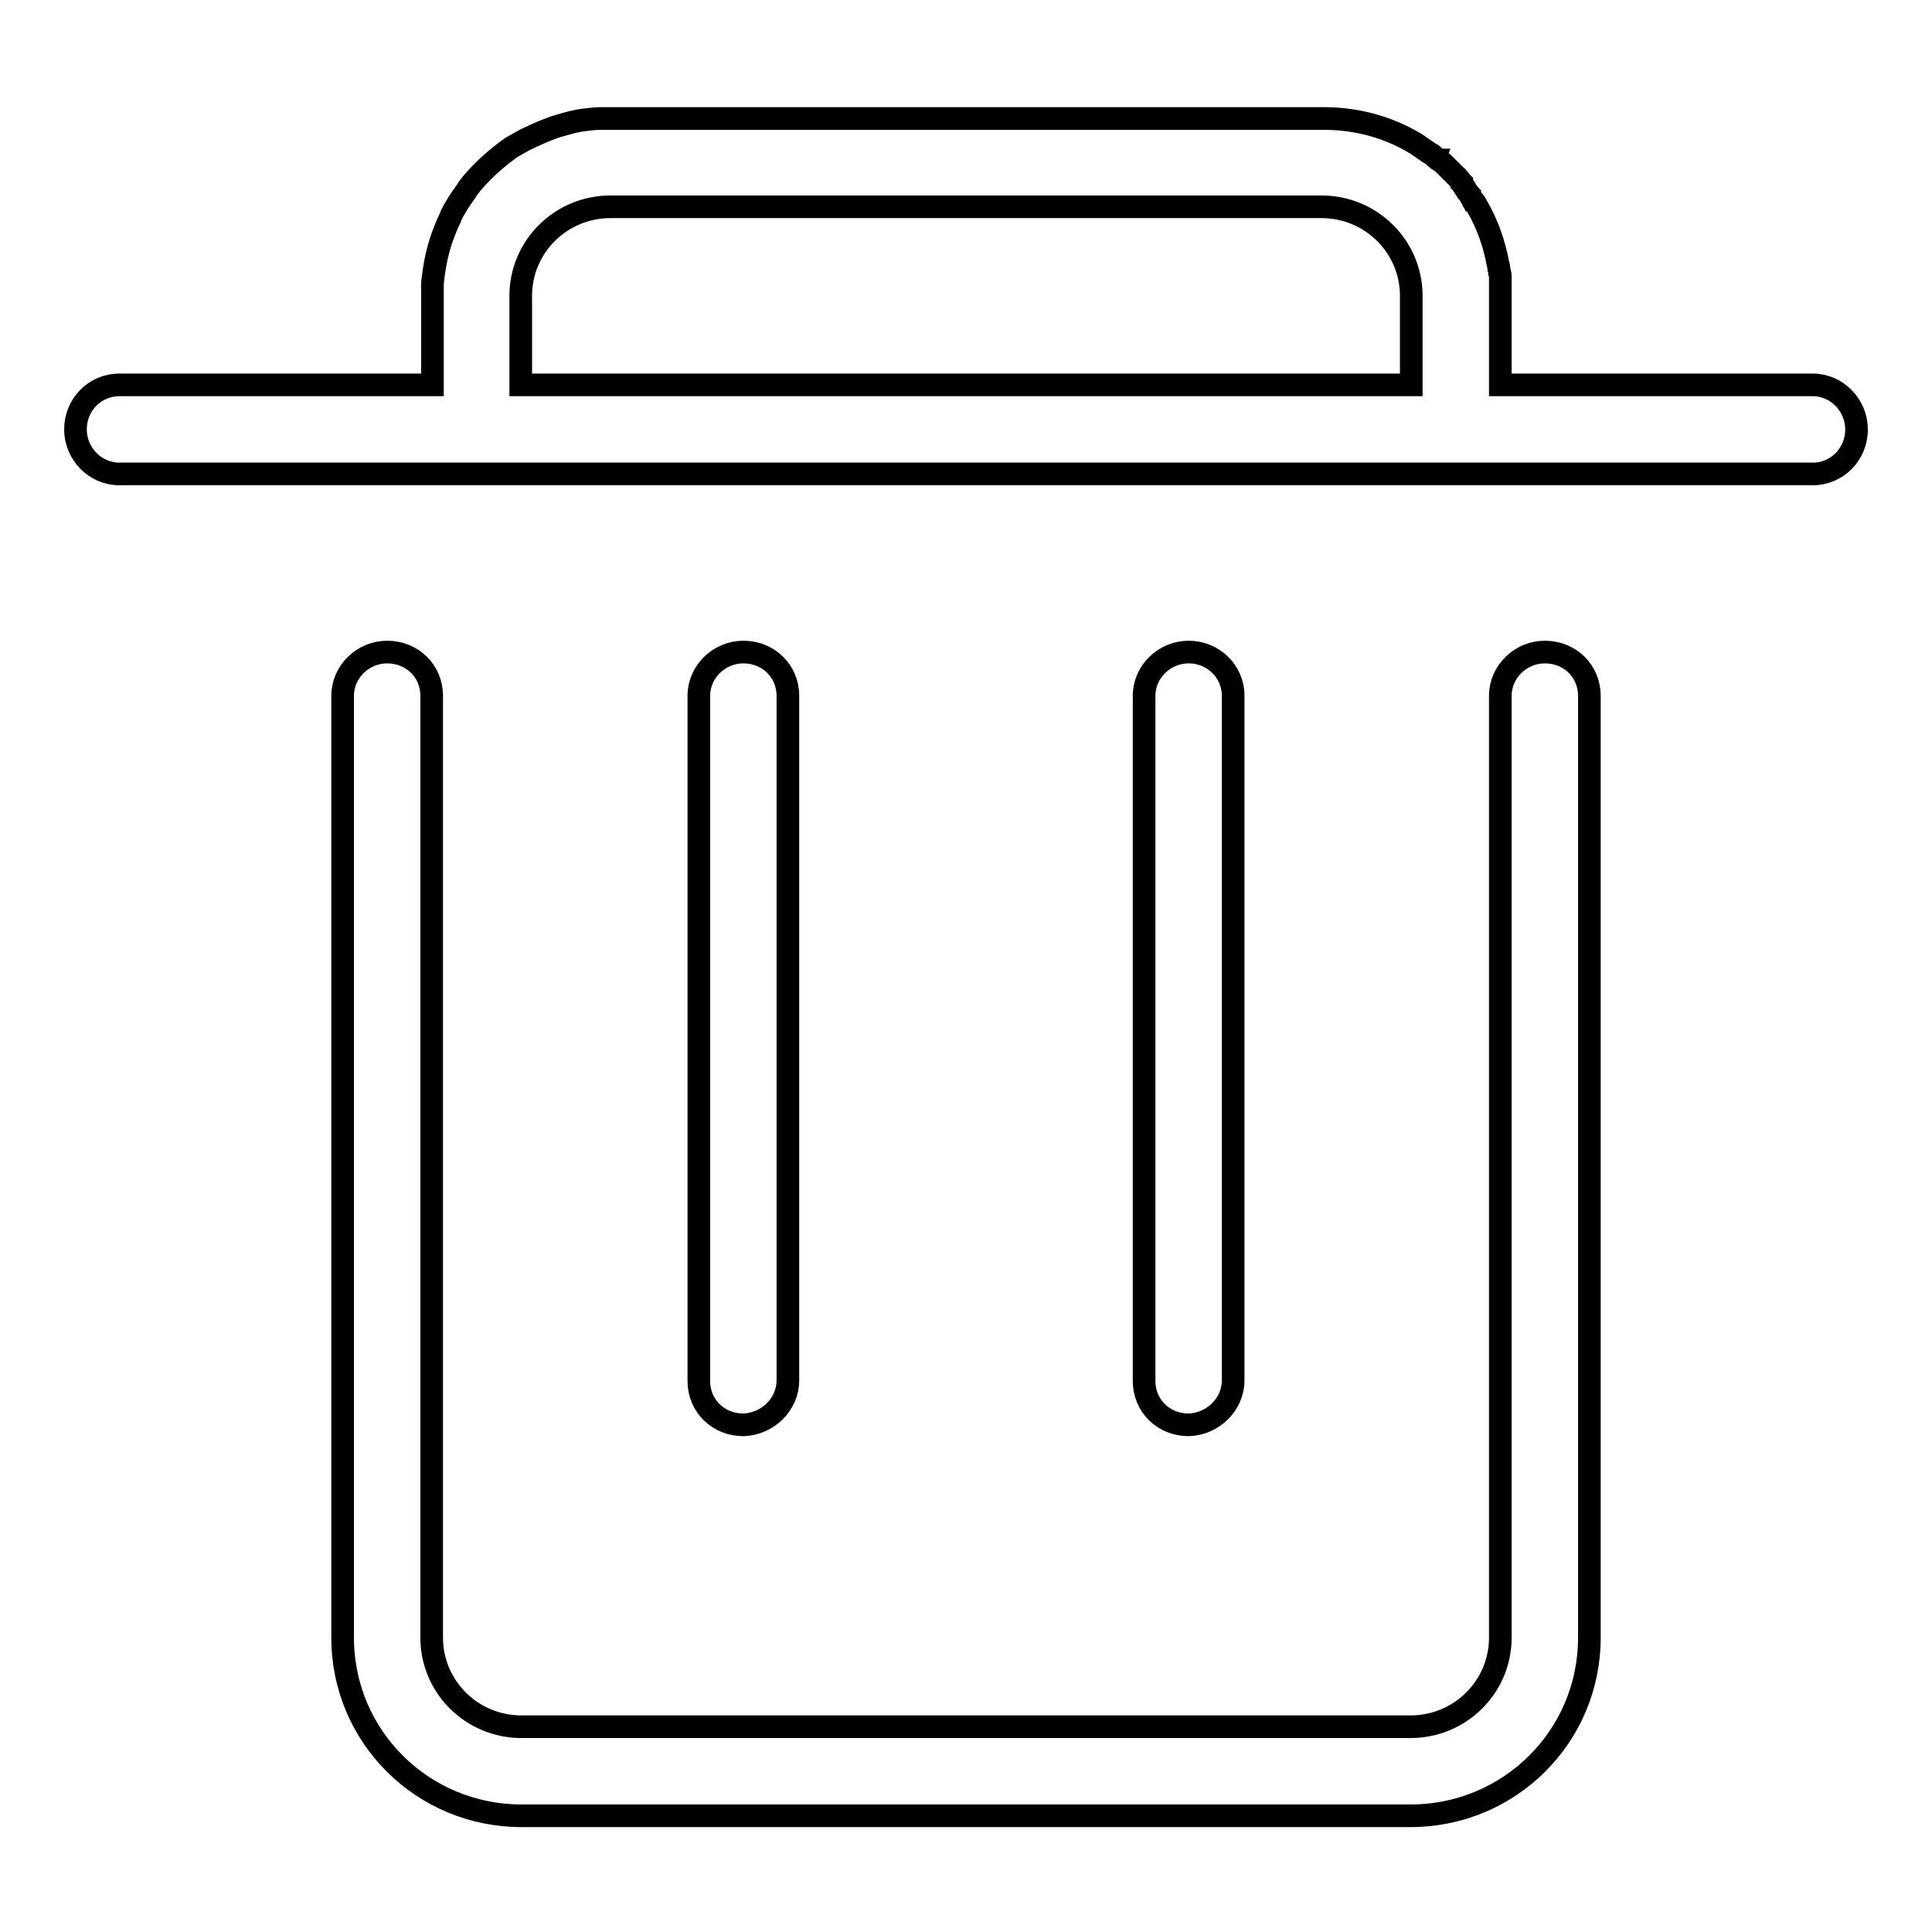 <?xml version="1.0" encoding="utf-8"?>
<!-- Svg Vector Icons : http://www.onlinewebfonts.com/icon -->
<!DOCTYPE svg PUBLIC "-//W3C//DTD SVG 1.1//EN" "http://www.w3.org/Graphics/SVG/1.1/DTD/svg11.dtd">
<svg version="1.1" xmlns="http://www.w3.org/2000/svg" xmlns:xlink="http://www.w3.org/1999/xlink" x="0px" y="0px" viewBox="0 0 256 256" enable-background="new 0 0 256 256" xml:space="preserve">
<g><g><path stroke-width="3" fill-opacity="0" stroke="#000000"  d="M104.4,182.9v-30.5v-30.7V93.5v-1.3c0-3.3-2.6-5.8-5.9-5.8c-3.2,0-5.9,2.6-5.9,5.8v1.3v28.3v30.7V183c0,3.3,2.6,5.8,5.9,5.8C101.7,188.7,104.4,186.1,104.4,182.9z"/><path stroke-width="3" fill-opacity="0" stroke="#000000"  d="M163.4,182.9v-30.5v-30.7V93.5v-1.3c0-3.3-2.7-5.8-5.9-5.8c-3.2,0-5.9,2.6-5.9,5.8v1.3v28.3v30.7V183c0,3.3,2.6,5.8,5.9,5.8C160.7,188.7,163.4,186.1,163.4,182.9z"/><path stroke-width="3" fill-opacity="0" stroke="#000000"  d="M240.2,51h-17.8h-23.6V39.2v0l0,0v0c0-0.3,0-0.7,0-1c0-0.1,0-0.3,0-0.4c0-0.2,0-0.4,0-0.6c0-0.1,0-0.3,0-0.5c0-0.2,0-0.4-0.1-0.6c0-0.1,0-0.3-0.1-0.5c0-0.2,0-0.4-0.1-0.6l0,0c-0.5-2.7-1.4-5.3-2.8-7.7c-0.1-0.2-0.2-0.4-0.4-0.6c0,0,0-0.1-0.1-0.1c-0.1-0.2-0.2-0.3-0.3-0.5c0,0-0.1-0.1-0.1-0.2c-0.1-0.1-0.2-0.3-0.3-0.4c-0.1-0.1-0.2-0.2-0.2-0.3c-0.1-0.2-0.3-0.4-0.4-0.6c-0.1-0.1-0.1-0.2-0.2-0.3c0,0,0,0,0-0.1c-0.2-0.2-0.3-0.4-0.5-0.6c-0.1-0.1-0.1-0.2-0.2-0.2c-0.2-0.2-0.4-0.4-0.6-0.6c0,0-0.1-0.1-0.1-0.1c-0.2-0.2-0.3-0.3-0.5-0.5c-0.1-0.1-0.1-0.1-0.2-0.2c0,0-0.1-0.1-0.1-0.1c0,0-0.1-0.1-0.1-0.1c-0.1-0.1-0.3-0.3-0.5-0.4c-0.1-0.1-0.2-0.1-0.2-0.2c0,0,0,0-0.1,0c-0.2-0.1-0.3-0.3-0.5-0.4c-0.1-0.1-0.2-0.2-0.3-0.3c0,0-0.1-0.1-0.2-0.1c-0.2-0.1-0.4-0.3-0.6-0.4l0,0c-0.4-0.3-0.9-0.6-1.3-0.9c-3.6-2.2-7.8-3.4-12.3-3.4H80.9l0,0c-0.4,0-0.8,0-1.2,0c-0.8,0-1.6,0.1-2.4,0.2c-0.8,0.1-1.6,0.3-2.3,0.5c-0.7,0.2-1.5,0.4-2.2,0.7c-1.1,0.4-2.1,0.9-3.2,1.4c-0.5,0.3-1.1,0.6-1.6,0.9c-0.4,0.2-0.7,0.5-1,0.7c-1.6,1.2-3.1,2.6-4.4,4.1c-0.3,0.4-0.6,0.7-0.8,1.1c-0.5,0.7-1,1.4-1.4,2.1c-0.3,0.5-0.6,1-0.8,1.6c-0.4,0.8-0.7,1.6-1,2.4c-0.7,2-1.1,4.1-1.3,6.2v0c0,0.2,0,0.5,0,0.7c0,0,0,0,0,0c0,0.3,0,0.5,0,0.8l0,0v0l0,0V51H33.6H15.8c-3.2,0-5.8,2.6-5.8,5.9c0,3.2,2.6,5.9,5.8,5.9h17.8h23.6v0H69h23.6h23.6h23.6h23.6H187h11.8l0,0v0h23.6h17.8c3.2,0,5.8-2.6,5.8-5.9C246,53.7,243.4,51,240.2,51z M69,39.2c0-6.5,5.3-11.8,11.9-11.8h11.7h23.6h23.6h23.6h11.7c6.6,0,11.9,5.3,11.9,11.8V51h-23.6h-23.6h-23.6H92.6H69V39.2z"/><path stroke-width="3" fill-opacity="0" stroke="#000000"  d="M204.7,86.4c-3.2,0-5.9,2.6-5.9,5.8v29.6v30.7V183v34c0,6.5-5.3,11.8-11.9,11.8h-23.5h-23.6h-23.6H92.6H69.1c-6.6,0-11.9-5.3-11.9-11.8v-34v-30.5v-30.7V92.2c0-3.3-2.6-5.8-5.9-5.8c-3.2,0-5.9,2.6-5.9,5.8v29.6v30.7v30.5v34c0,13.1,10.6,23.6,23.7,23.6h23.5h23.6h23.6h23.6h23.5c13.1,0,23.7-10.5,23.7-23.6v-34v-30.5v-30.7V92.2C210.6,88.9,208,86.4,204.7,86.4z"/></g></g>
</svg>